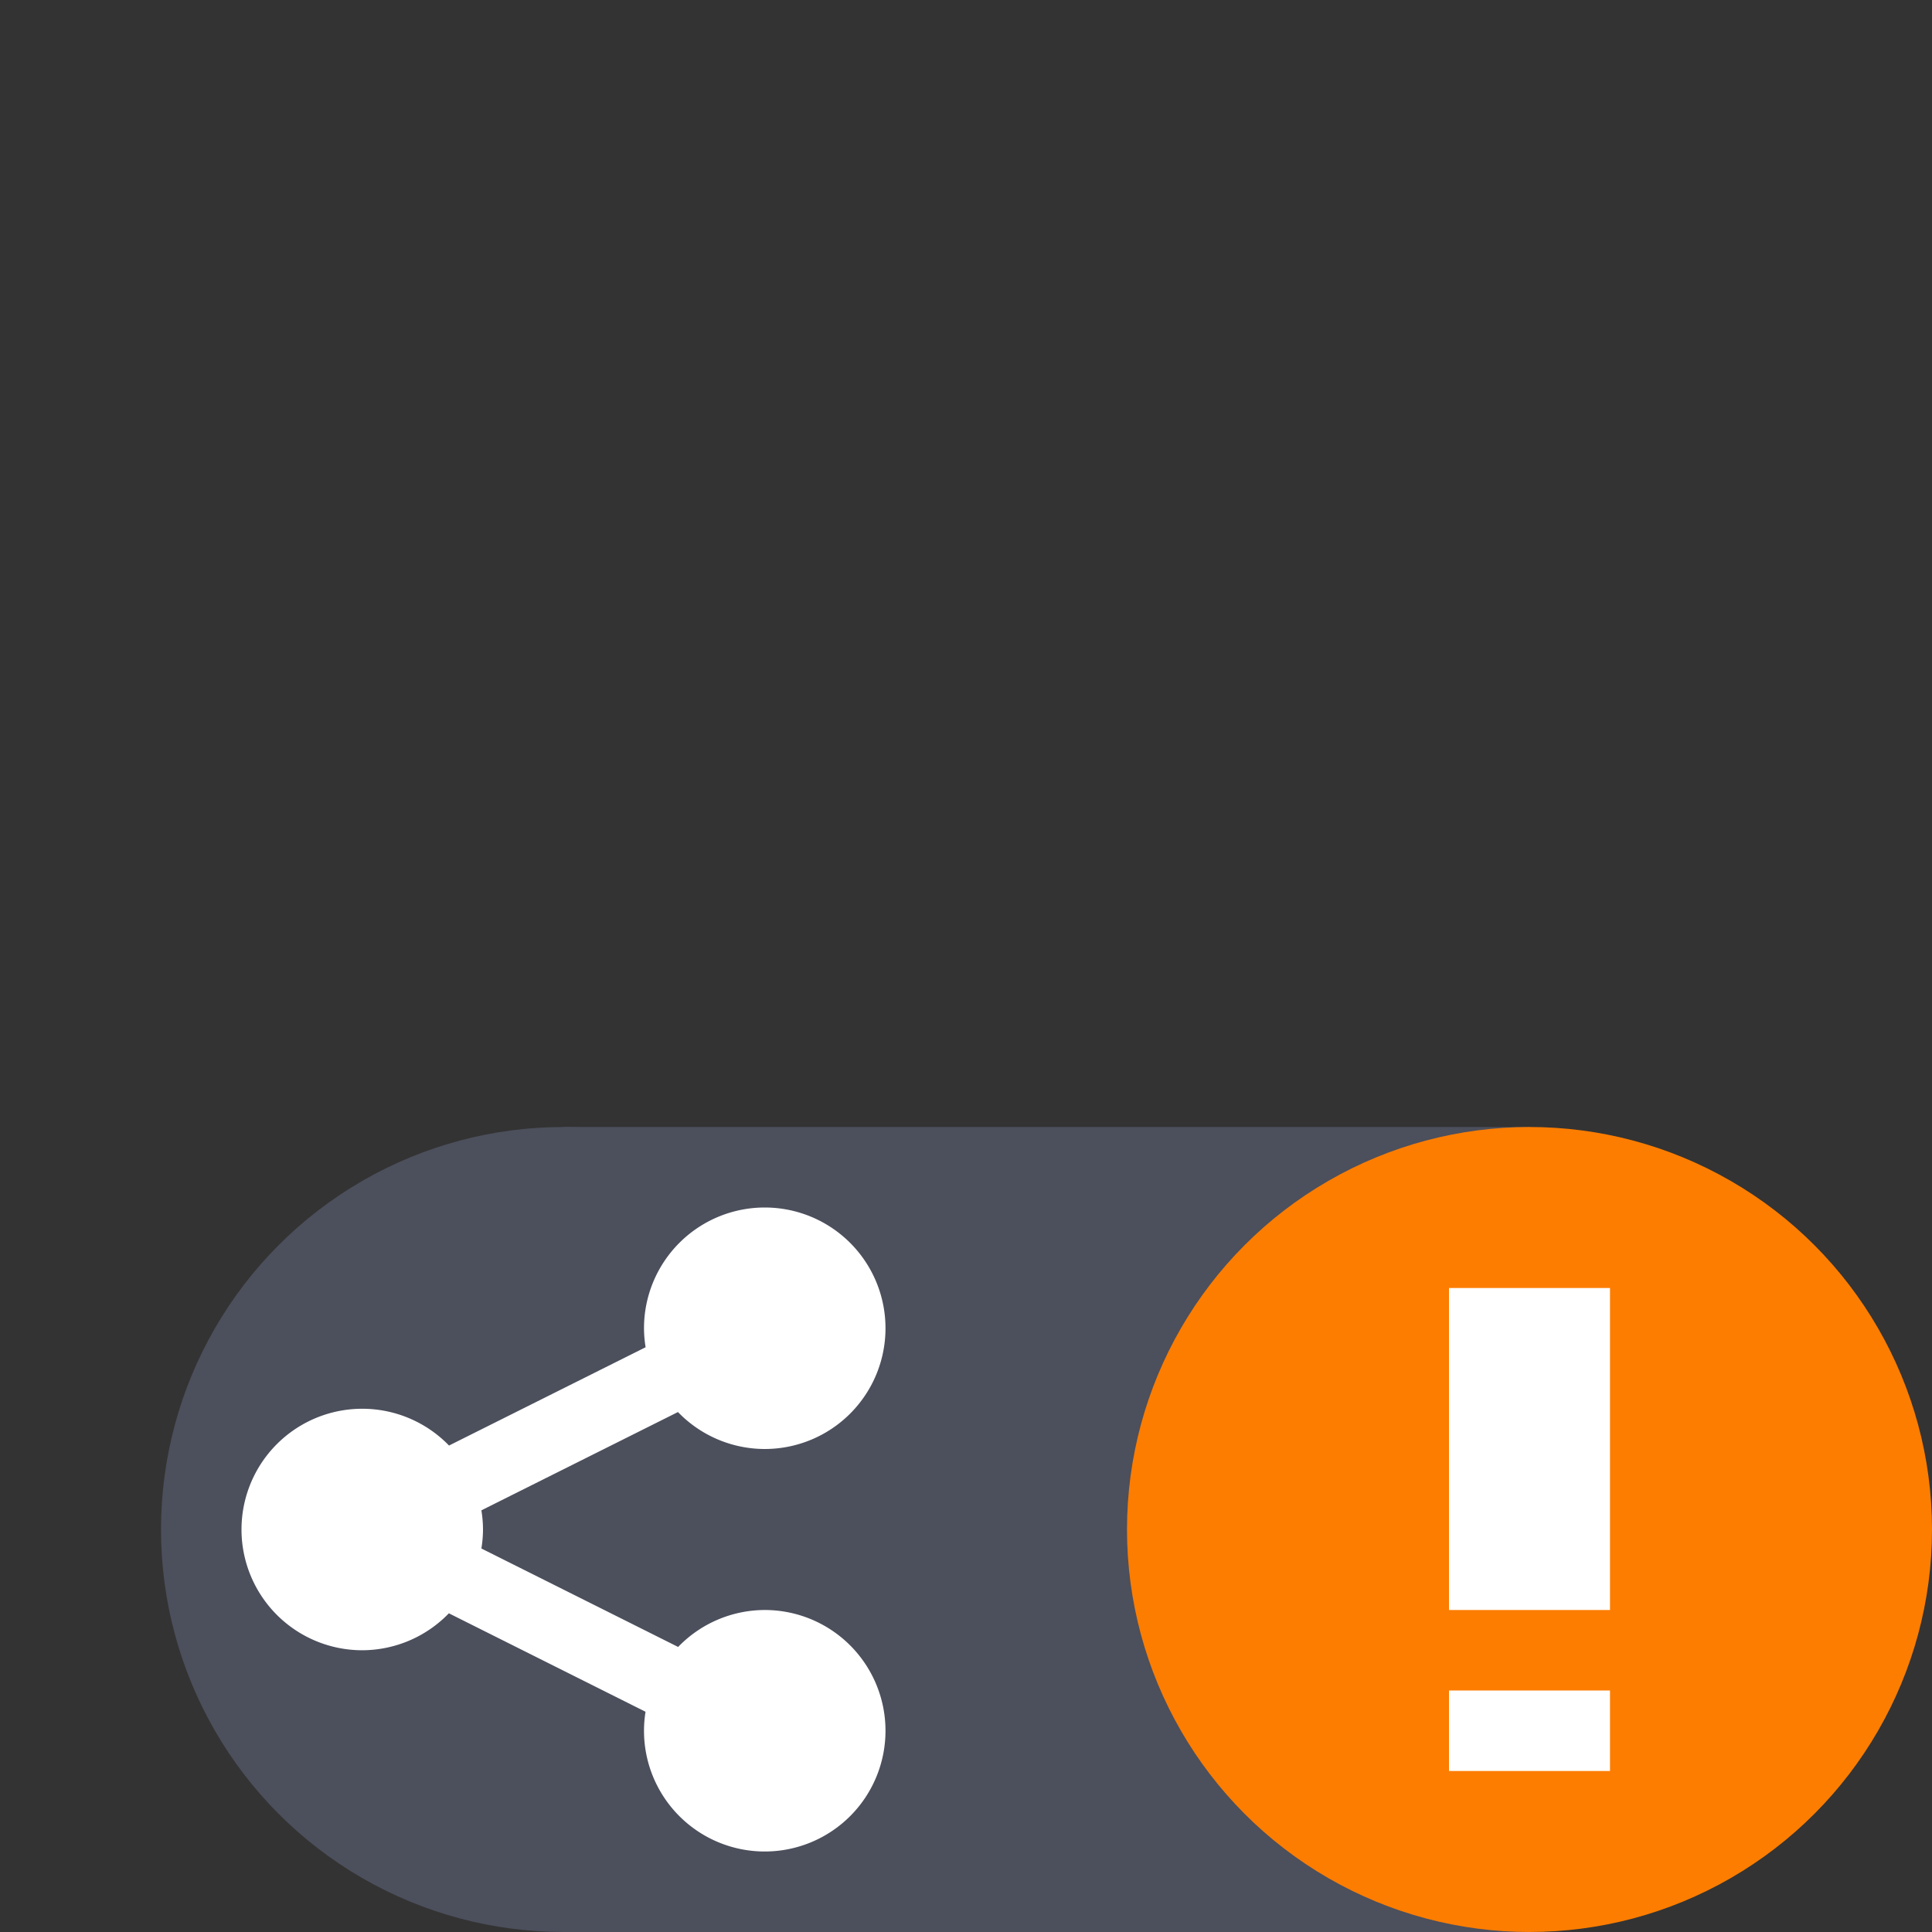 <svg xmlns="http://www.w3.org/2000/svg" width="24" height="24" version="1.1">
 <rect width="100%" height="100%" fill="#333333" stroke="none"/>
 <rect style="fill:#4c4f5c" width="12" height="10" x="7" y="14"/>
 <circle style="fill:#4c4f5c" cx="7" cy="19" r="5"/>
 <circle style="fill:#fd7d00" cx="19" cy="19" r="5"/>
 <rect style="fill:#ffffff" width="2" height="4" x="18" y="16"/>
 <rect style="fill:#ffffff" width="2" height="1" x="18" y="21"/>
 <path style="fill:#ffffff" d="M 9.5,15 A 1.5,1.5 0 0 0 8,16.5 1.5,1.5 0 0 0 8.02,16.736 L 5.578,17.957 a 1.5,1.5 0 0 1 -0.002,-0.002 A 1.5,1.5 0 0 0 4.5,17.5 1.5,1.5 0 0 0 3,19 1.5,1.5 0 0 0 4.5,20.5 1.5,1.5 0 0 0 5.576,20.041 l 2.443,1.223 A 1.5,1.5 0 0 0 8,21.5 1.5,1.5 0 0 0 9.5,23 1.5,1.5 0 0 0 11,21.5 1.5,1.5 0 0 0 9.5,20 1.5,1.5 0 0 0 8.424,20.459 L 5.98,19.236 A 1.5,1.5 0 0 0 6,19 1.5,1.5 0 0 0 5.98,18.762 L 8.422,17.541 A 1.5,1.5 0 0 0 9.5,18 1.5,1.5 0 0 0 11,16.5 1.5,1.5 0 0 0 9.5,15 Z"/>
</svg>
